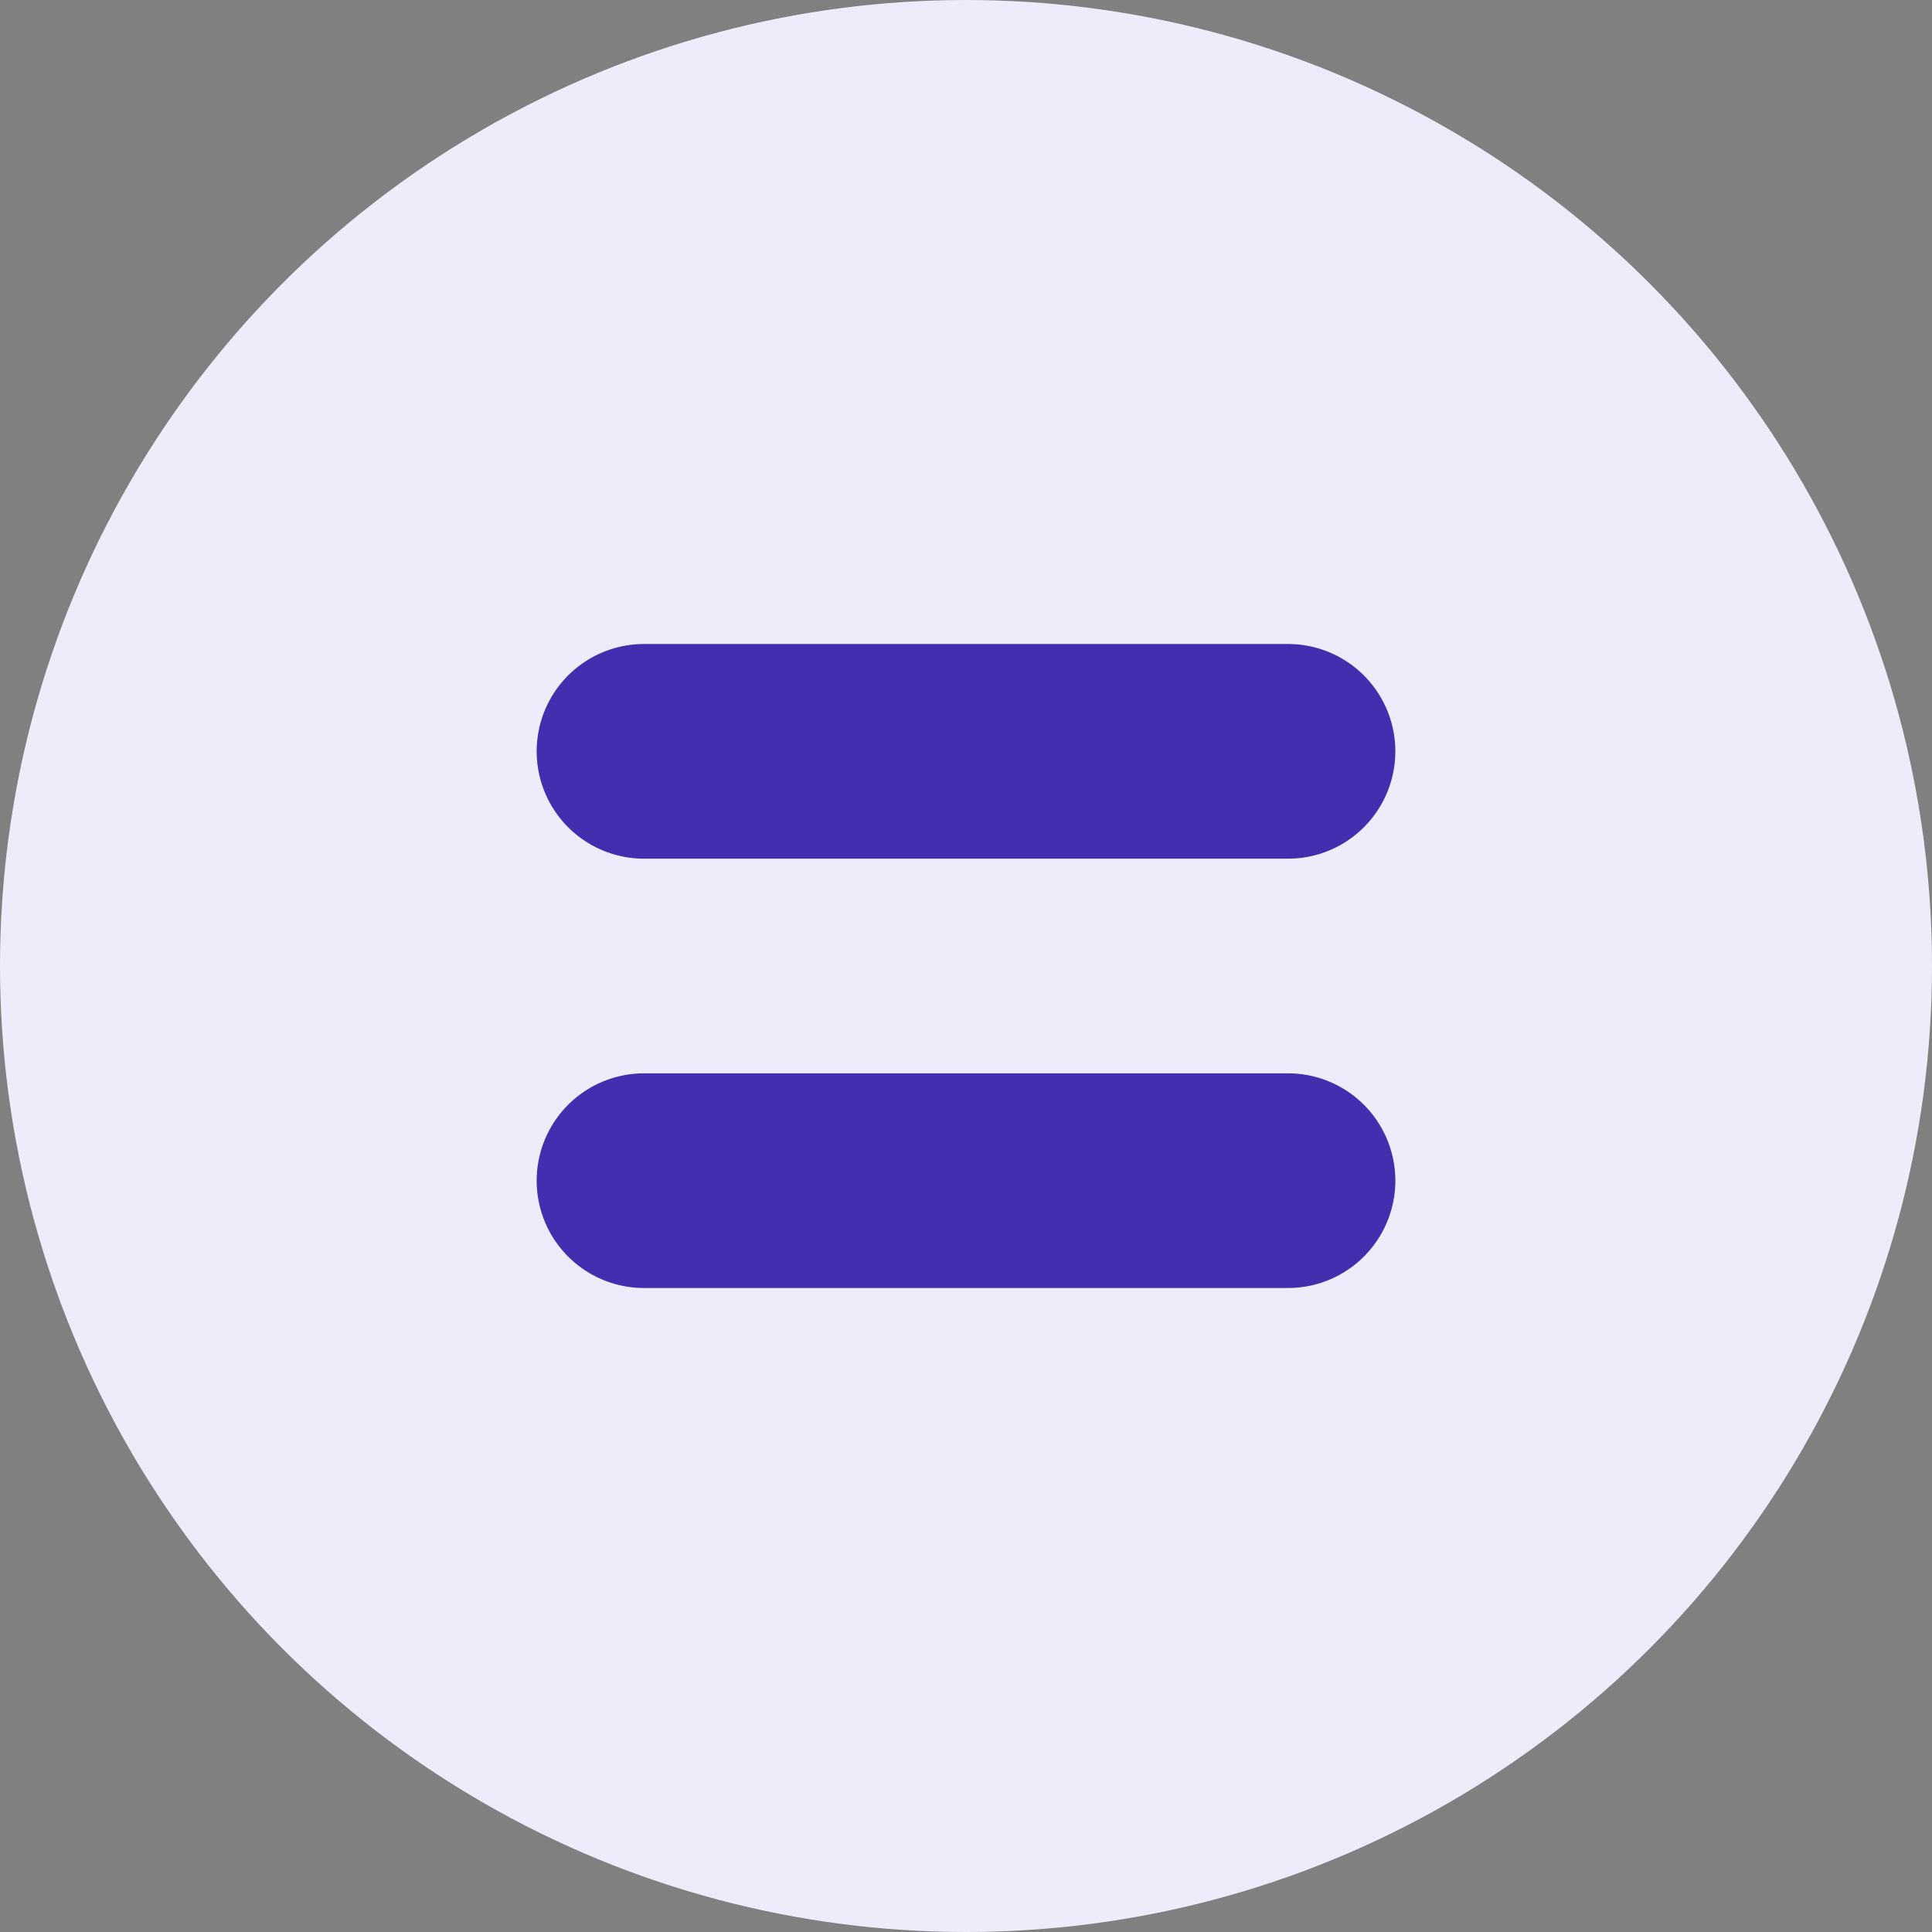 <svg width="18" height="18" viewBox="0 0 18 18" fill="none" xmlns="http://www.w3.org/2000/svg">
<rect x="0" y="0" width="18" height="18" fill="#808080" stroke="none"/>
<circle cx="9" cy="9" r="9" fill="#EDECFB"/>
<path d="M6 11H12" stroke="#422EAE" stroke-width="2" stroke-linecap="round" stroke-linejoin="round"/>
<path d="M6 7H12" stroke="#422EAE" stroke-width="2" stroke-linecap="round" stroke-linejoin="round"/>
</svg>
